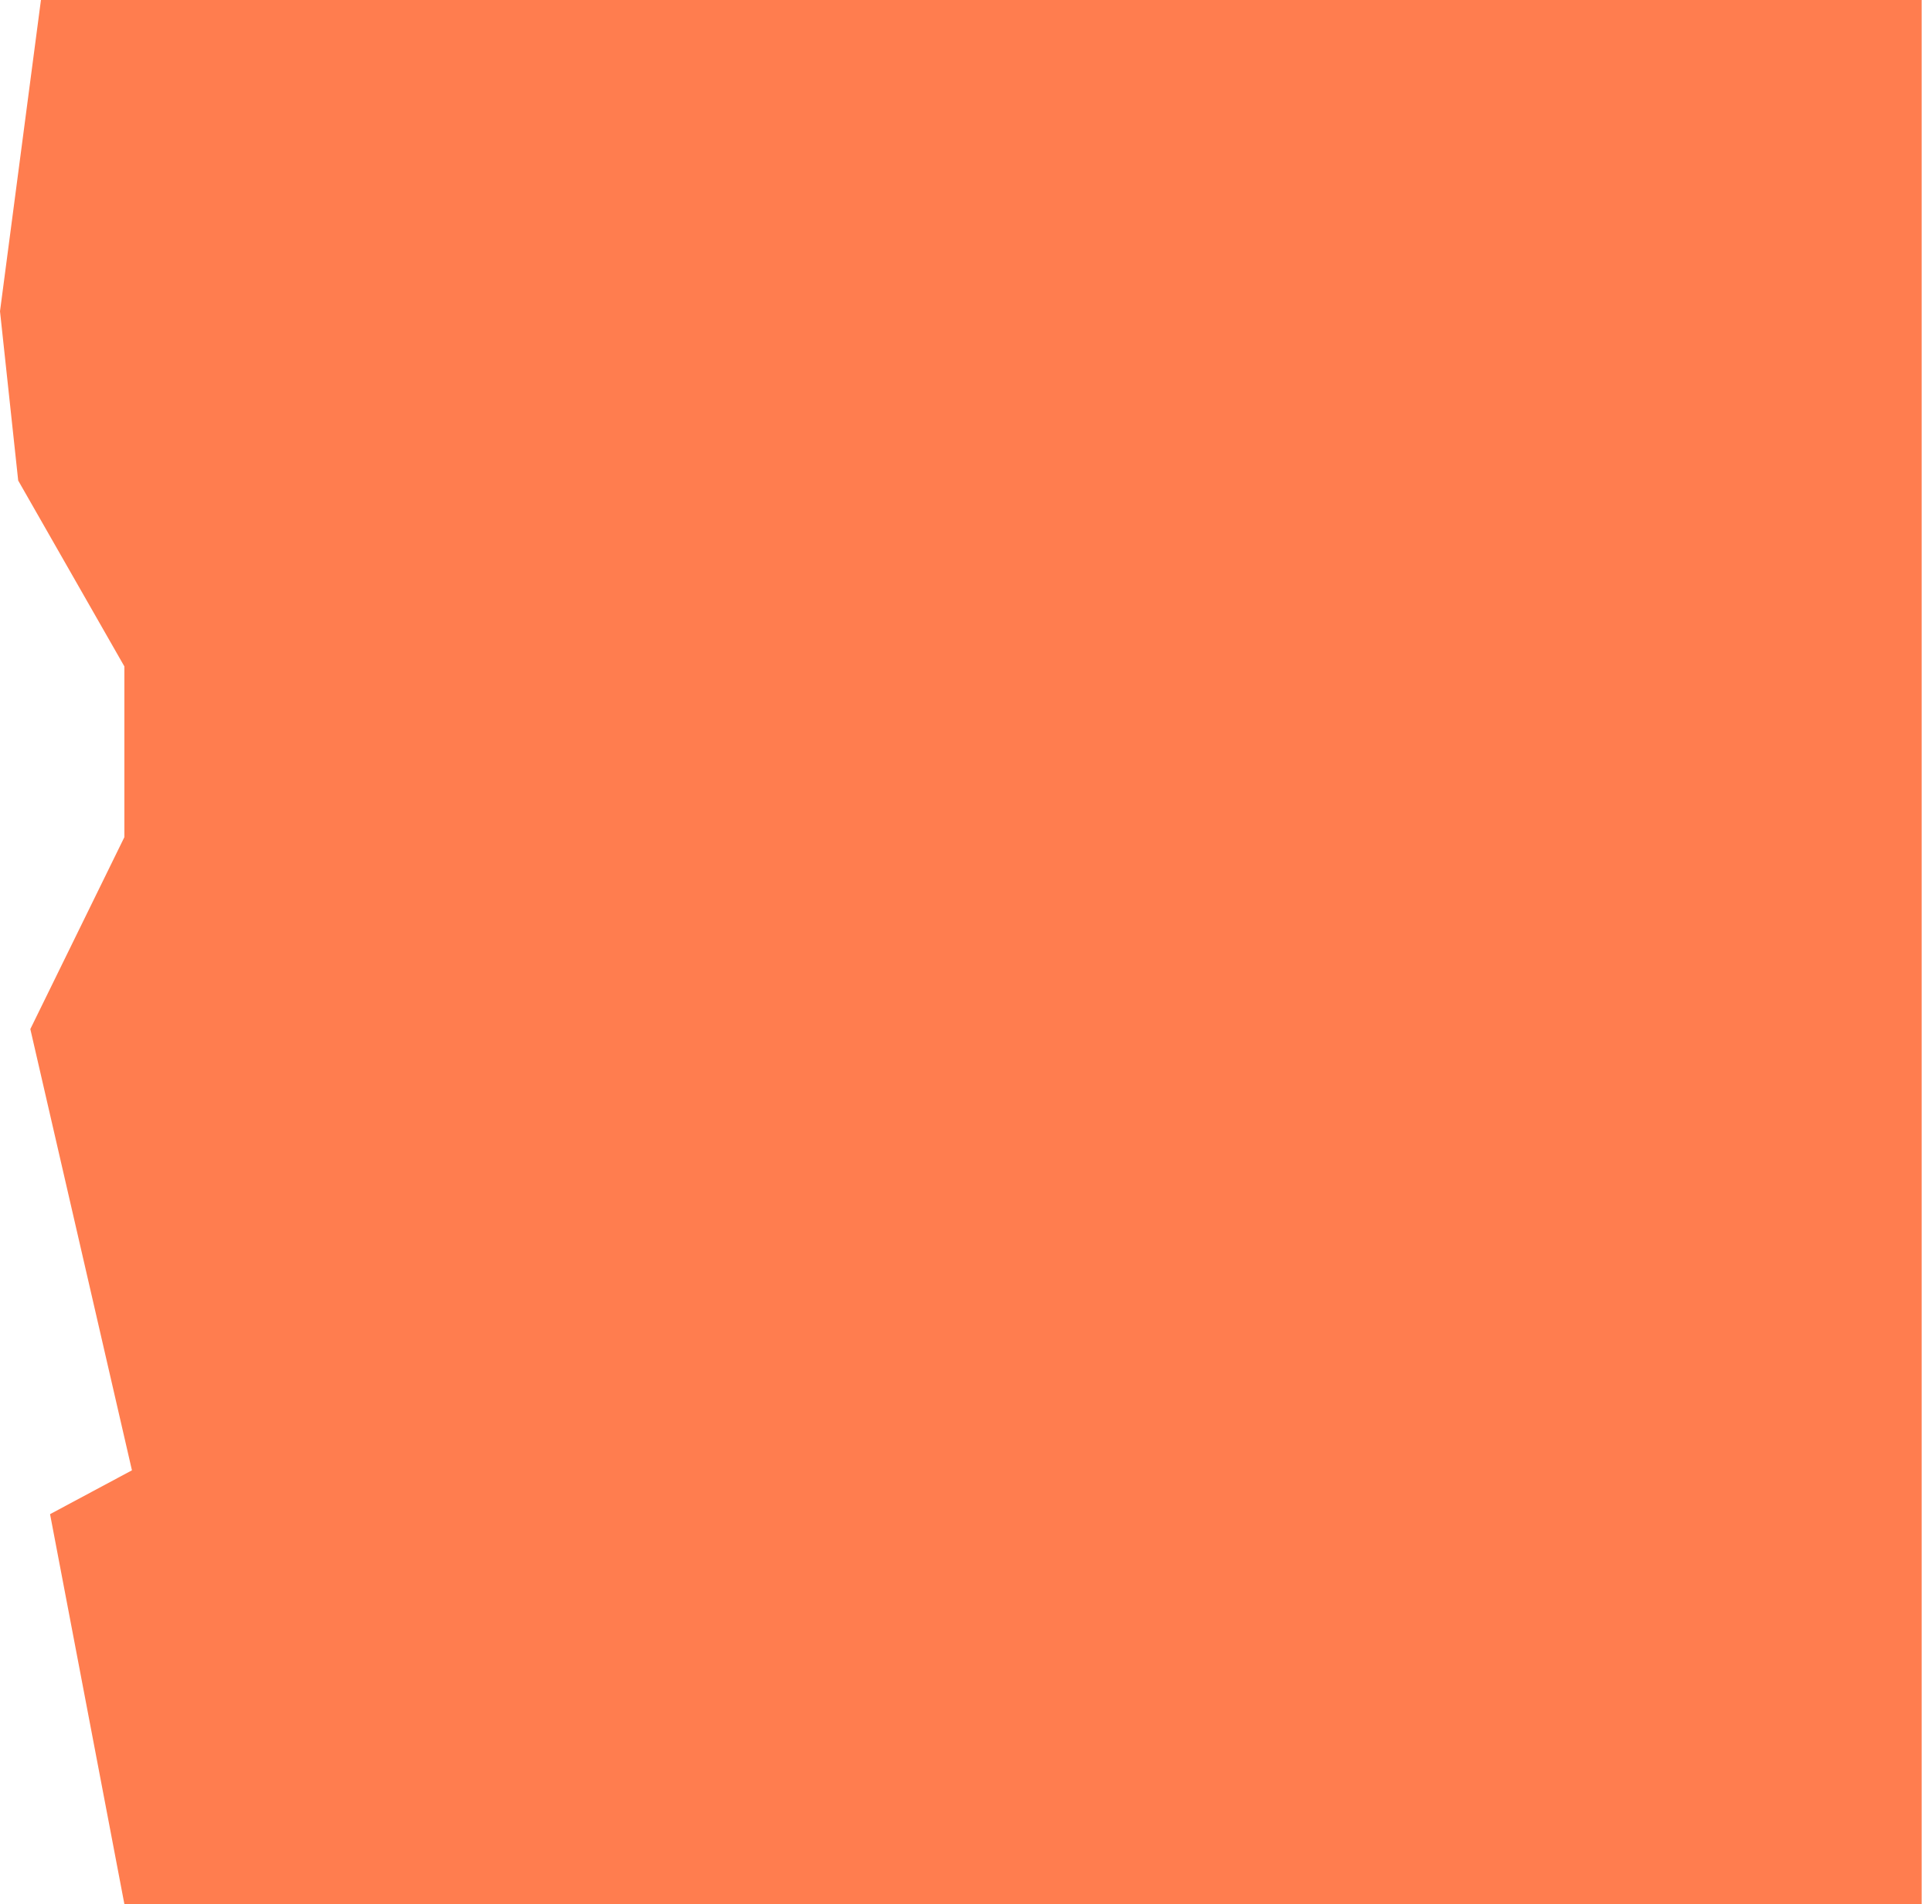 <svg width="139" height="137" viewBox="0 0 139 137" fill="none" xmlns="http://www.w3.org/2000/svg">
<path d="M13.749 0H138.257V137H13.749H8.948L3.601 108.948L9.493 105.794L2.182 74.045L8.948 60.236V47.95L1.309 34.576L0 22.398L2.946 0H13.749Z" fill="#FF7D4F"/>
</svg>
